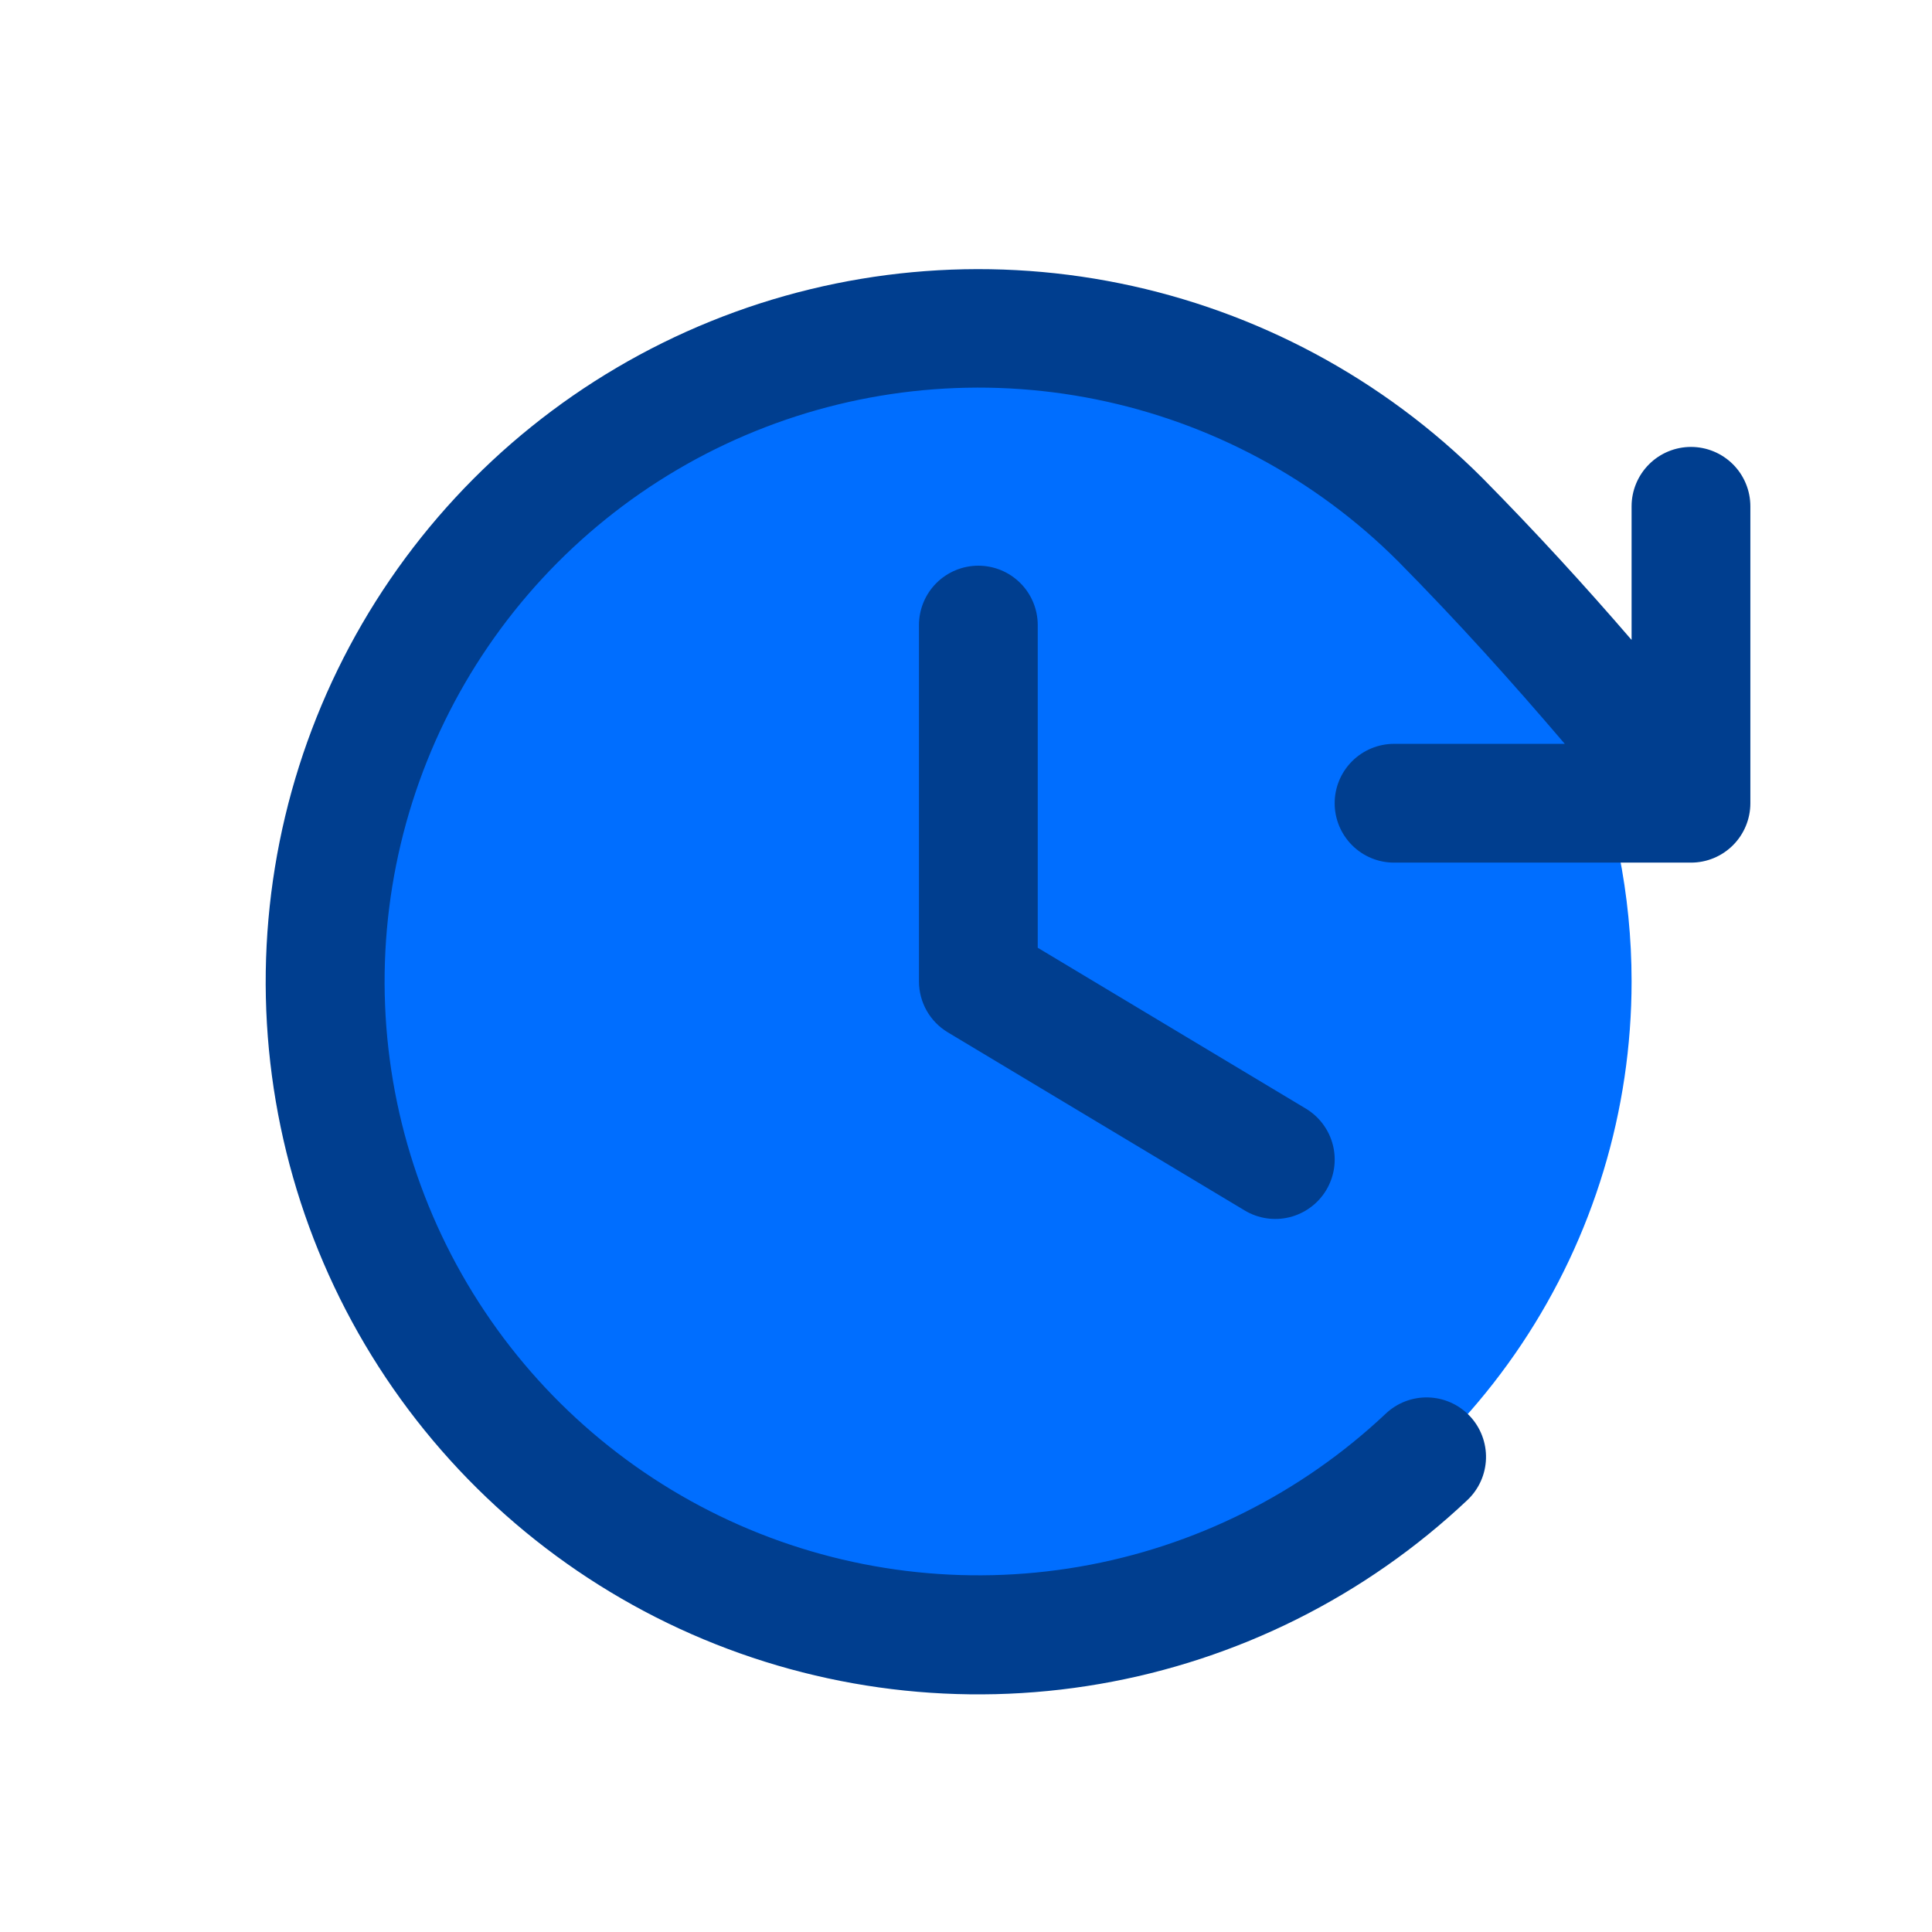 <svg xmlns="http://www.w3.org/2000/svg" width="61" height="61" viewBox="0 0 61 61" fill="none"><path d="M51.515 30.986C51.515 35.065 50.306 39.053 48.039 42.445C45.773 45.837 42.552 48.48 38.783 50.041C35.014 51.602 30.867 52.011 26.867 51.215C22.866 50.419 19.191 48.455 16.306 45.57C13.422 42.686 11.457 39.011 10.662 35.01C9.866 31.009 10.274 26.862 11.835 23.093C13.396 19.325 16.04 16.103 19.432 13.837C22.823 11.571 26.811 10.361 30.89 10.361C36.36 10.361 41.606 12.534 45.474 16.402C49.342 20.27 51.515 25.516 51.515 30.986Z" fill="#006EFF"></path><path d="M32.765 19.736V29.924L41.231 35.003C41.657 35.26 41.965 35.675 42.085 36.157C42.206 36.64 42.129 37.15 41.873 37.577C41.617 38.003 41.202 38.31 40.719 38.431C40.237 38.551 39.726 38.475 39.3 38.219L29.925 32.594C29.647 32.427 29.418 32.192 29.258 31.91C29.099 31.628 29.015 31.31 29.015 30.986V19.736C29.015 19.239 29.213 18.762 29.564 18.41C29.916 18.059 30.393 17.861 30.89 17.861C31.388 17.861 31.864 18.059 32.216 18.41C32.568 18.762 32.765 19.239 32.765 19.736ZM53.39 14.111C52.893 14.111 52.416 14.309 52.065 14.66C51.713 15.012 51.515 15.489 51.515 15.986V20.205C50.027 18.48 48.508 16.818 46.8 15.088C43.673 11.961 39.694 9.825 35.359 8.946C31.025 8.067 26.528 8.486 22.43 10.148C18.332 11.811 14.815 14.644 12.318 18.294C9.821 21.944 8.456 26.249 8.391 30.671C8.327 35.093 9.567 39.435 11.957 43.157C14.347 46.877 17.78 49.812 21.828 51.593C25.876 53.373 30.359 53.922 34.717 53.169C39.075 52.417 43.115 50.397 46.331 47.362C46.51 47.193 46.654 46.99 46.755 46.765C46.856 46.54 46.911 46.297 46.918 46.051C46.925 45.805 46.883 45.559 46.795 45.329C46.708 45.099 46.575 44.888 46.406 44.709C46.237 44.53 46.034 44.386 45.809 44.285C45.584 44.184 45.341 44.129 45.095 44.122C44.849 44.115 44.603 44.157 44.373 44.244C44.143 44.332 43.932 44.465 43.753 44.634C41.072 47.161 37.706 48.842 34.075 49.467C30.444 50.092 26.71 49.633 23.338 48.149C19.966 46.664 17.106 44.219 15.116 41.119C13.125 38.019 12.092 34.401 12.145 30.718C12.199 27.034 13.336 23.447 15.415 20.406C17.494 17.365 20.424 15.003 23.837 13.617C27.25 12.23 30.997 11.88 34.608 12.61C38.219 13.34 41.535 15.117 44.142 17.721C46.05 19.652 47.721 21.513 49.406 23.486H44.015C43.518 23.486 43.041 23.684 42.69 24.035C42.338 24.387 42.14 24.864 42.14 25.361C42.14 25.858 42.338 26.335 42.69 26.687C43.041 27.039 43.518 27.236 44.015 27.236H53.39C53.888 27.236 54.364 27.039 54.716 26.687C55.068 26.335 55.265 25.858 55.265 25.361V15.986C55.265 15.489 55.068 15.012 54.716 14.66C54.364 14.309 53.888 14.111 53.39 14.111Z" fill="#003E8F"></path></svg>